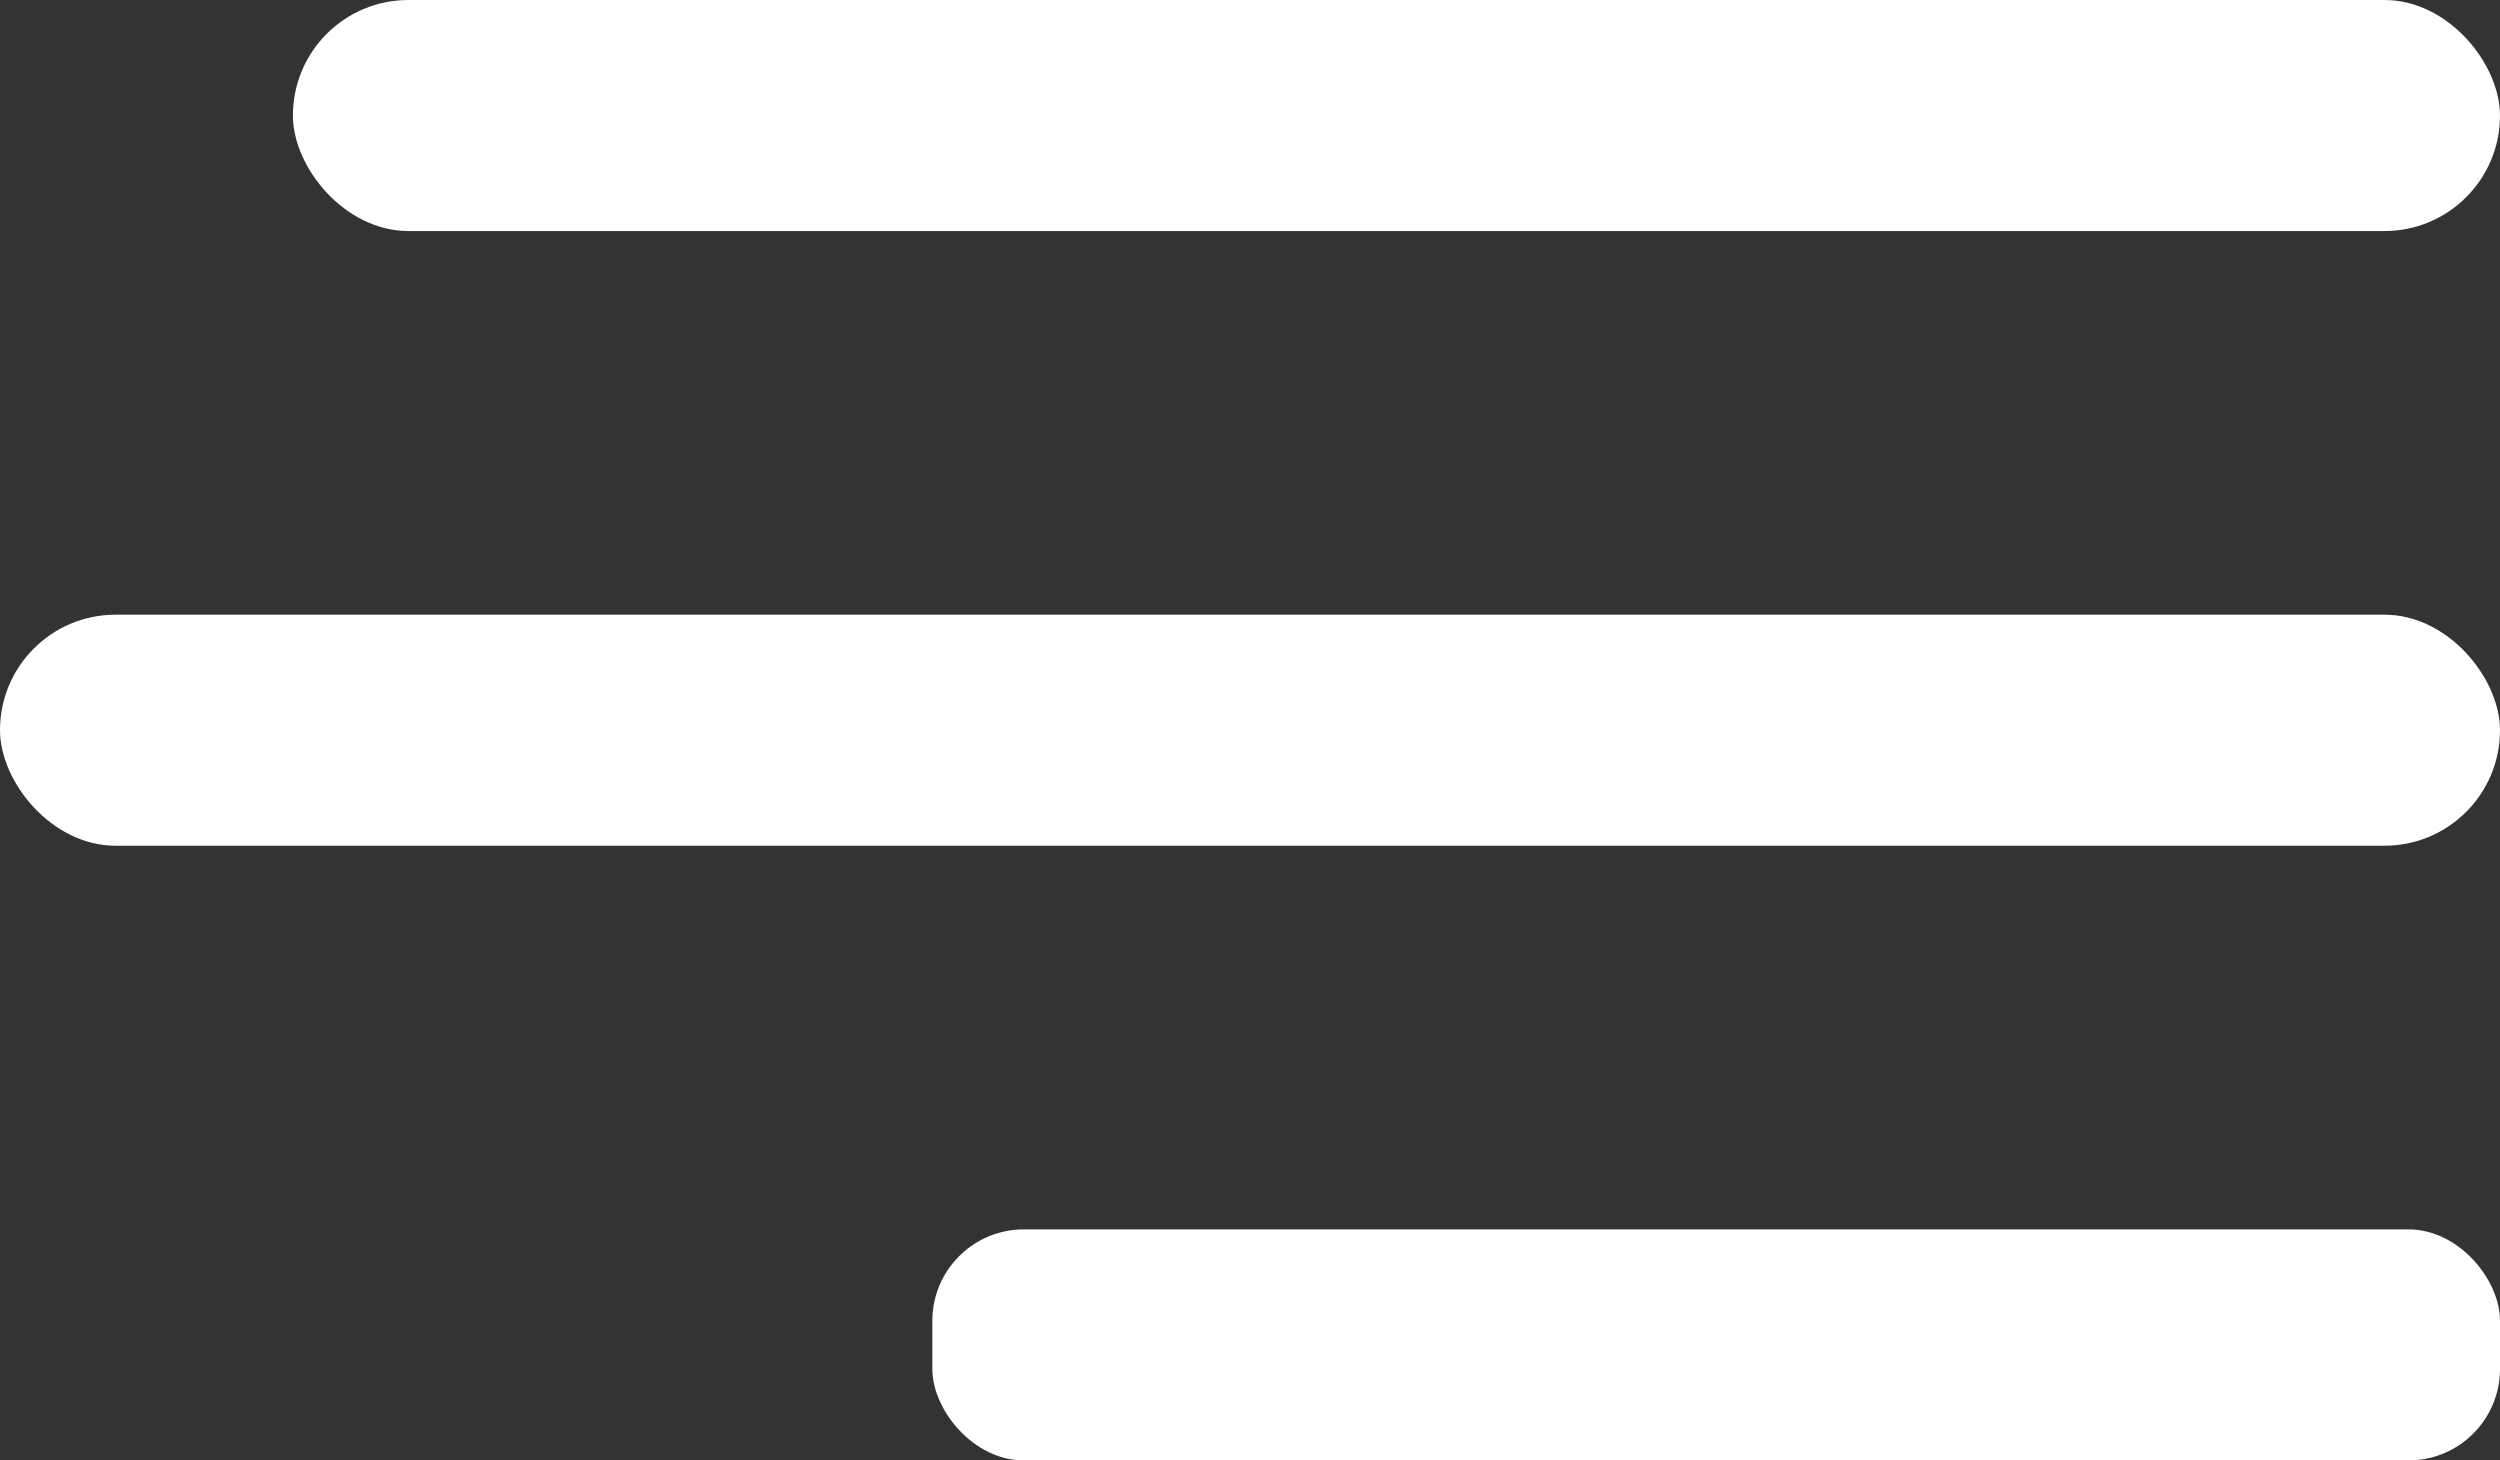 <?xml version="1.0" encoding="UTF-8"?> <svg xmlns="http://www.w3.org/2000/svg" viewBox="0 0 131.81 76.998"><rect x="0" y="0" width="131.81" height="76.998" fill="#333333" stroke="none"/> <defs> <style> .cls-1 { fill: #fff; } </style> </defs> <title>menu</title> <g id="Слой_2" data-name="Слой 2"> <g id="Слой_1-2" data-name="Слой 1"> <g> <rect class="cls-1" x="15.443" width="116.367" height="12.181" rx="6.09"></rect> <rect class="cls-1" y="32.409" width="131.81" height="12.181" rx="6.09"></rect> <rect class="cls-1" x="49.157" y="64.818" width="82.653" height="12.181" rx="4.823"></rect> </g> </g> </g> </svg> 